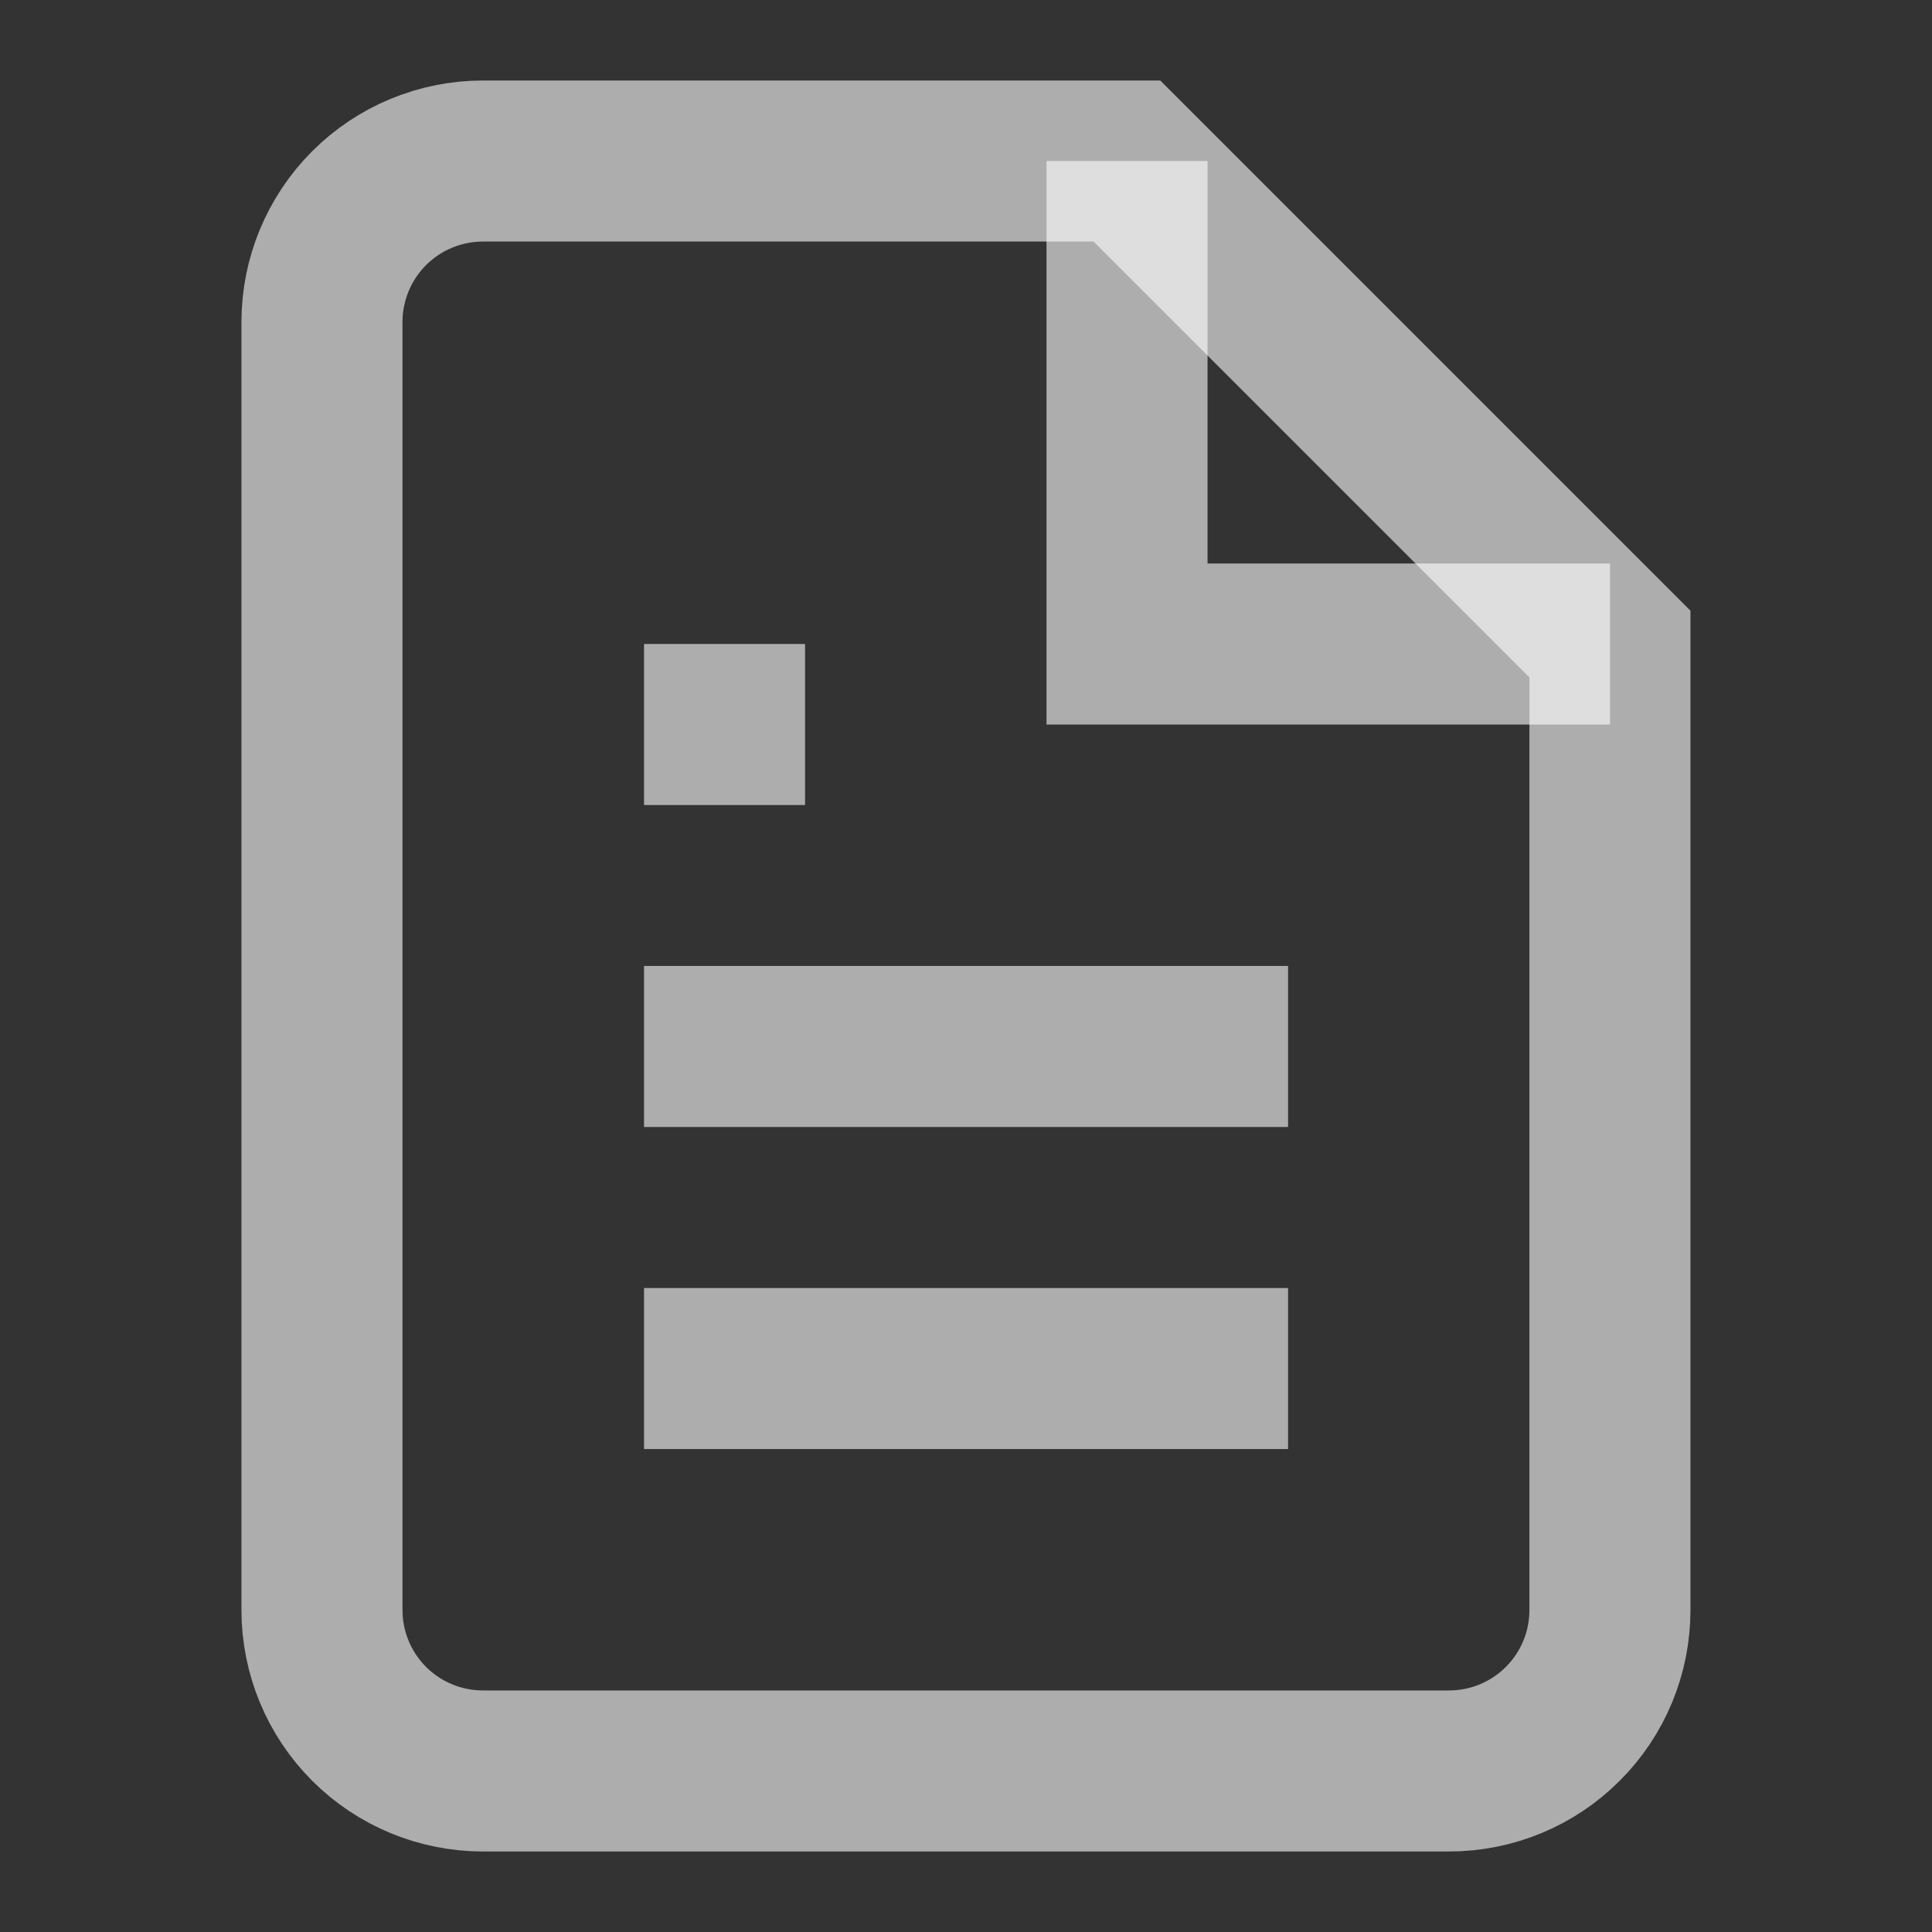 <svg width="20" height="20" viewBox="0 0 20 20" fill="none" xmlns="http://www.w3.org/2000/svg">
<rect x="0" y="0" width="20" height="20" fill="#333333" stroke="none"/>
<g clip-path="url(#clip0_2567_126)">
<path d="M11.666 1.667H5C4.558 1.667 4.134 1.842 3.821 2.155C3.509 2.467 3.333 2.891 3.333 3.333V16.667C3.333 17.109 3.509 17.533 3.821 17.845C4.134 18.158 4.558 18.333 5 18.333H15C15.442 18.333 15.866 18.158 16.178 17.845C16.491 17.533 16.666 17.109 16.666 16.667V6.667L11.666 1.667Z" stroke="white" stroke-opacity="0.6" stroke-width="1.667"/>
<path d="M11.667 1.667V6.667H16.667" stroke="white" stroke-opacity="0.6" stroke-width="1.667"/>
<path d="M13.334 10.833H6.667" stroke="white" stroke-opacity="0.6" stroke-width="1.667"/>
<path d="M13.334 14.167H6.667" stroke="white" stroke-opacity="0.6" stroke-width="1.667"/>
<path d="M8.334 7.5H7.5H6.667" stroke="white" stroke-opacity="0.6" stroke-width="1.667"/>
</g>
<defs>
<clipPath id="clip0_2567_126">
<rect width="20" height="20" fill="white"/>
</clipPath>
</defs>
</svg>
